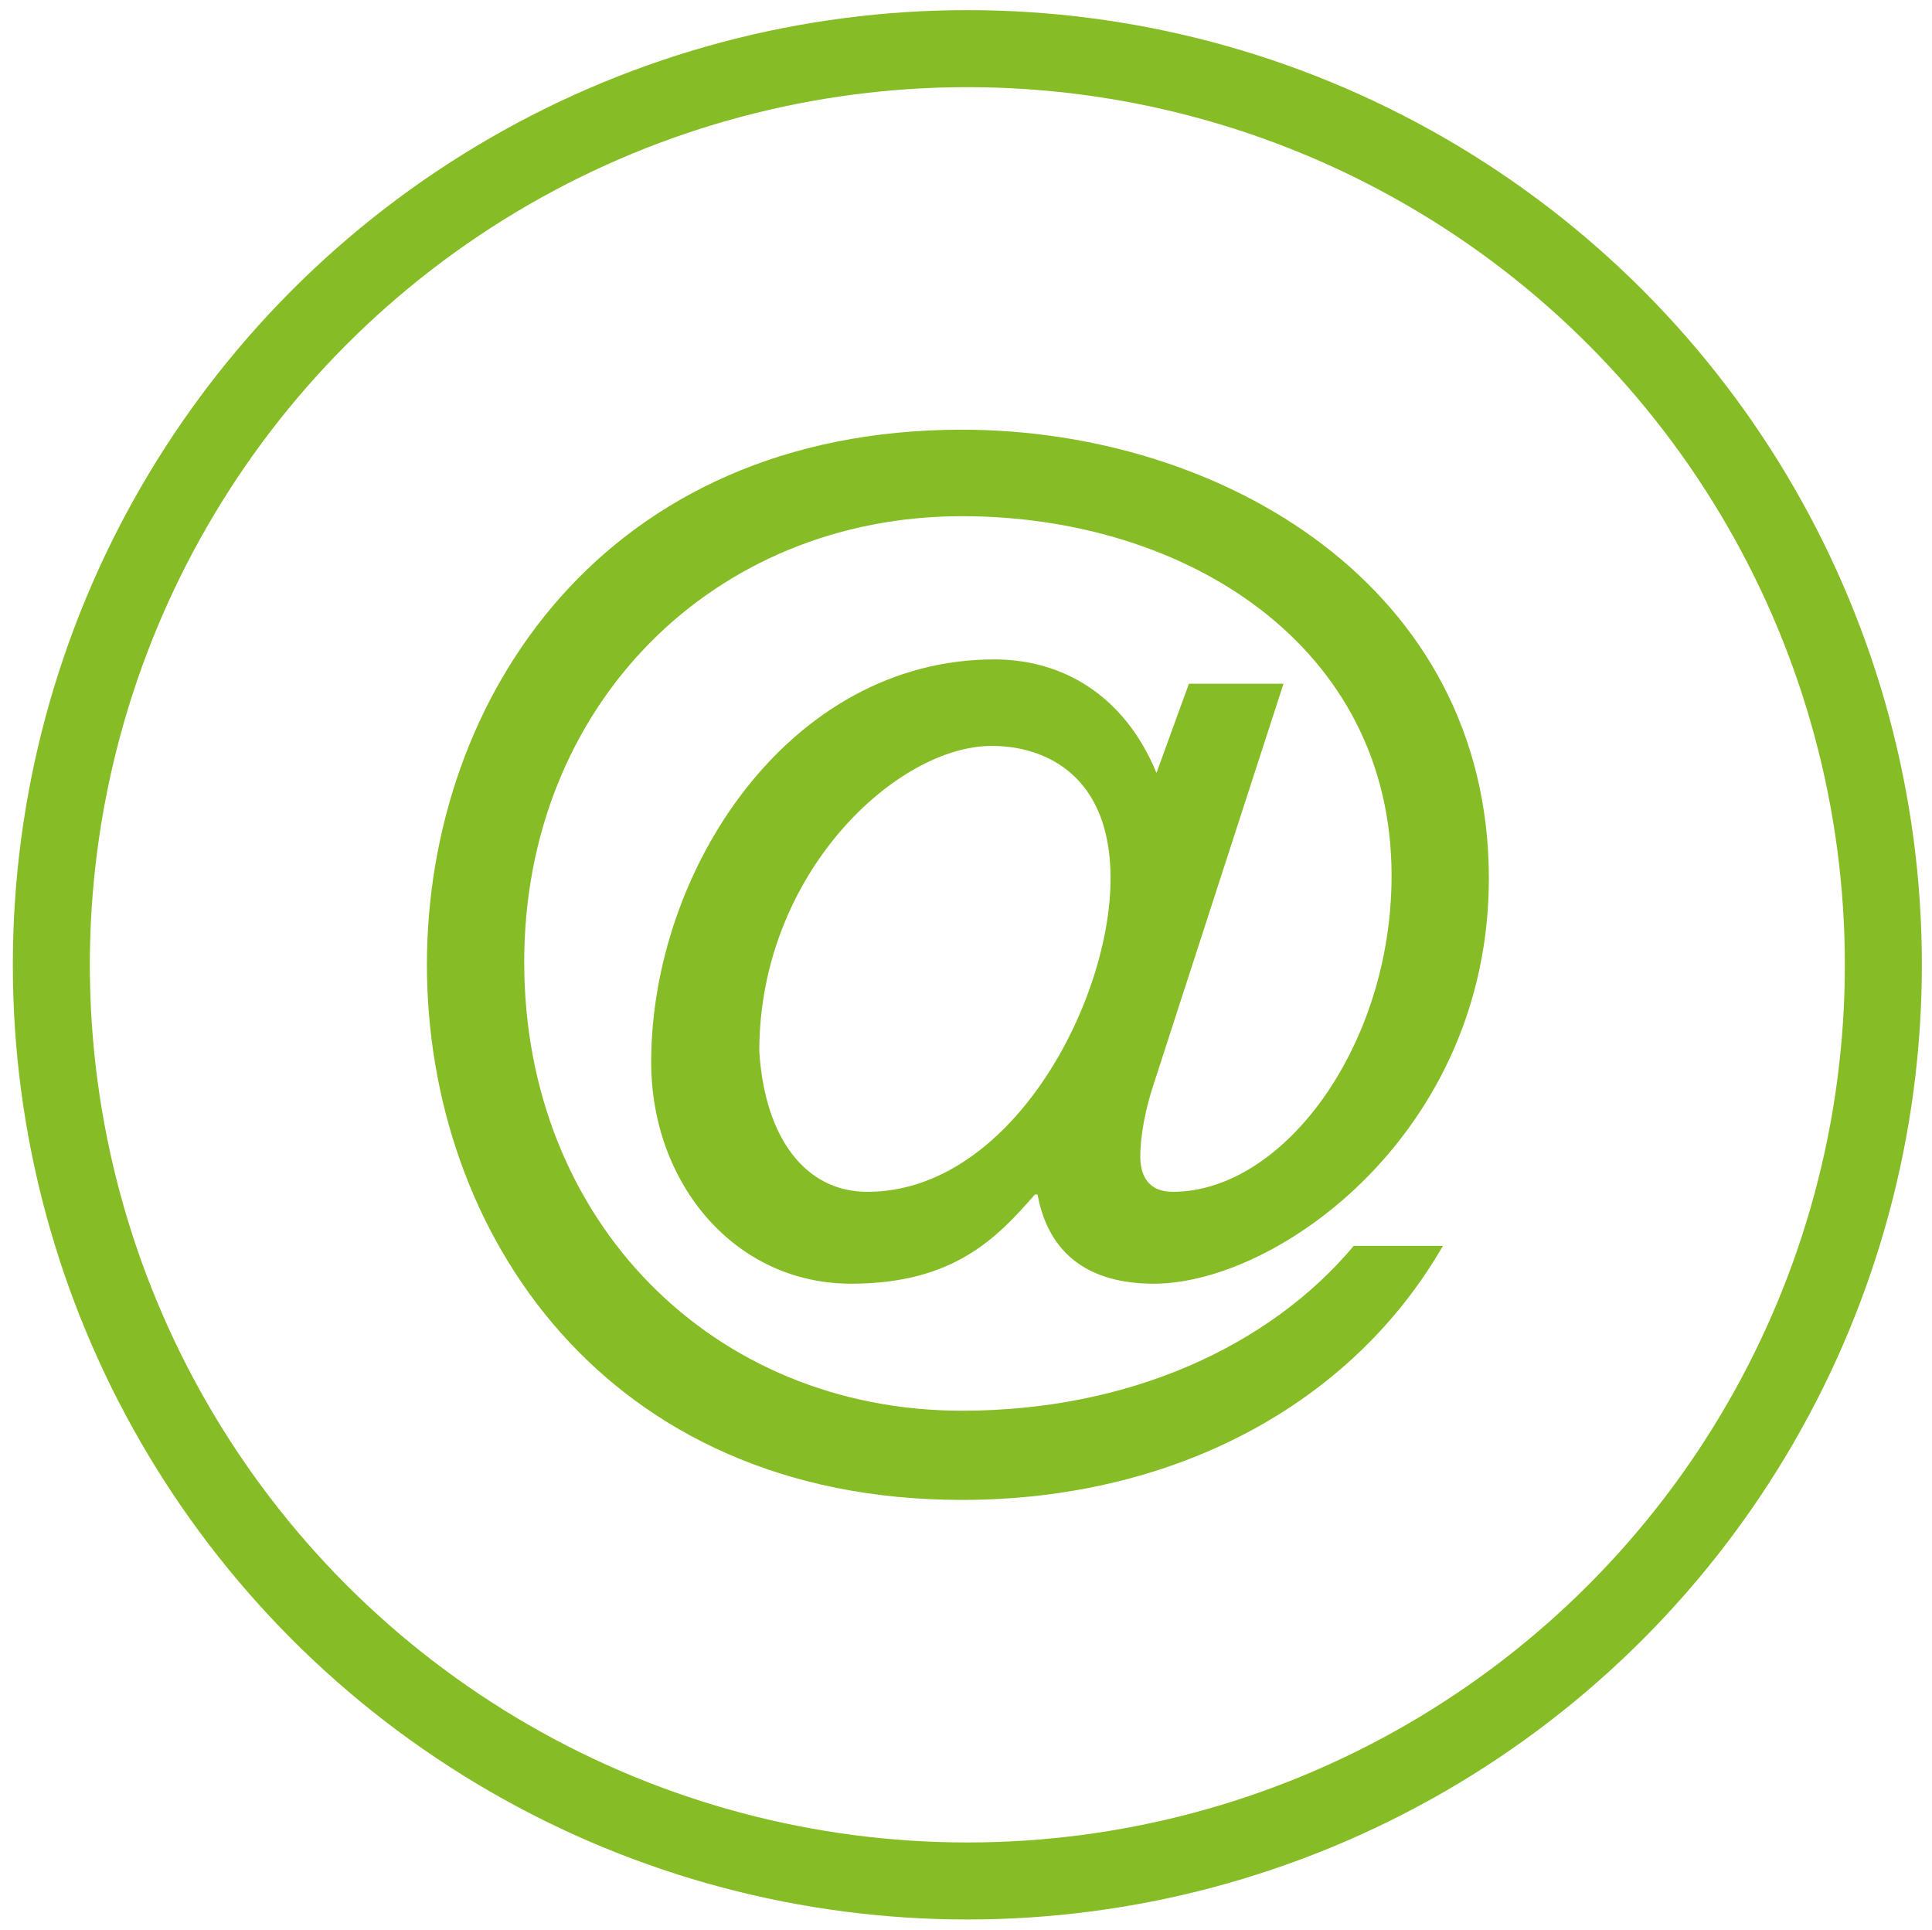 <?xml version="1.0" encoding="utf-8"?>
<!-- Generator: Adobe Illustrator 24.0.1, SVG Export Plug-In . SVG Version: 6.00 Build 0)  -->
<svg version="1.1" id="piktos" xmlns="http://www.w3.org/2000/svg" xmlns:xlink="http://www.w3.org/1999/xlink" x="0px" y="0px"
	 viewBox="0 0 71.5 71.4" style="enable-background:new 0 0 71.5 71.4;" xml:space="preserve">
<style type="text/css">
	.st0{fill:#86BC25;}
	.st1{fill:none;stroke:#86BC25;stroke-width:2.85;}
</style>
<g>
	<path class="st0" d="M42.7,40.1c-0.3,0.9-0.5,1.9-0.5,2.7c0,0.7,0.3,1.3,1.2,1.3c4.1,0,8.1-5.4,8.1-11.7c0-8.5-7.6-13.3-15.9-13.3
		c-9.2,0-16.2,7-16.2,16.5c0,9.6,7,16.6,16.2,16.6c6.2,0,11.4-2.4,14.5-6.1h3.3c-3.4,5.9-10,9.4-17.8,9.4
		c-13.2,0-19.8-9.9-19.8-19.8c0-9.9,6.6-19.8,19.8-19.8c9.6,0,19.5,5.8,19.5,16.6c0,9.4-7.8,15-12.4,15c-2.4,0-3.9-1.1-4.3-3.3h-0.1
		c-1.4,1.6-3,3.3-6.8,3.3c-4.3,0-7.4-3.7-7.4-8.2c0-7.1,5.1-14.9,12.7-14.9c2.5,0,4.8,1.3,6,4.2l1.2-3.3h3.5L42.7,40.1z M32.1,44.1
		c5.3,0,9-7,9-11.6c0-3.8-2.4-4.9-4.4-4.9c-3.5,0-8.6,4.7-8.6,11.3C28.3,42.1,29.8,44.1,32.1,44.1z"/>
</g>
<circle class="st1" cx="35.8" cy="35.7" r="33.9"/>
</svg>
